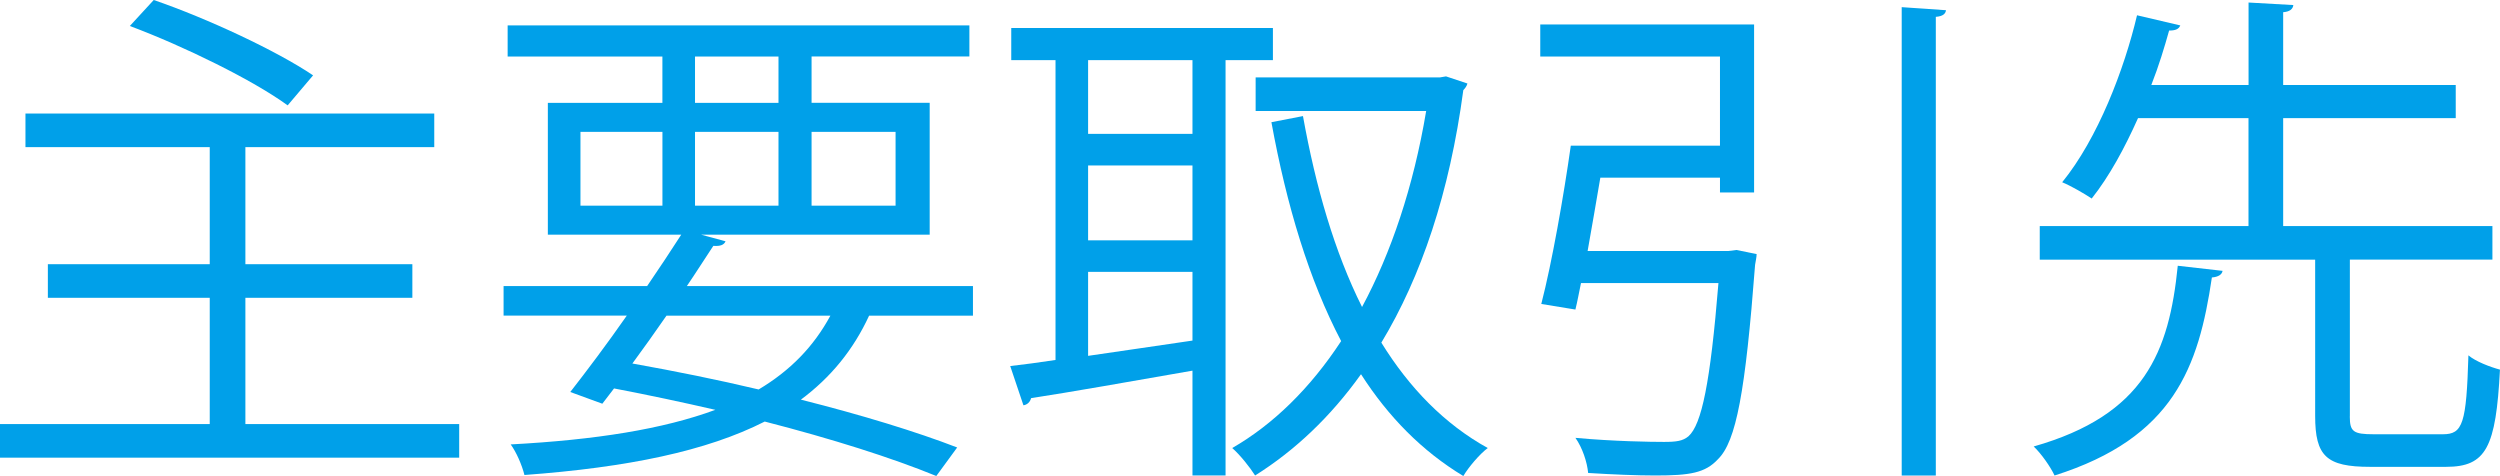 <!-- Generator: Adobe Illustrator 18.1.1, SVG Export Plug-In  -->
<svg version="1.1"
	 xmlns="http://www.w3.org/2000/svg" xmlns:xlink="http://www.w3.org/1999/xlink" xmlns:a="http://ns.adobe.com/AdobeSVGViewerExtensions/3.0/"
	 x="0px" y="0px" width="80.027px" height="15.237px" viewBox="0 0 80.027 15.237" enable-background="new 0 0 80.027 15.237"
	 xml:space="preserve">
<defs>
</defs>
<g>
	<g>
		<path fill="#00A0E9" d="M7.855,13.575h6.844v1.075H0v-1.075h6.714V9.533H1.532V8.458h5.182V4.71H0.815V3.635h13.086V4.71H7.855
			v3.748H13.2v1.075H7.855V13.575z M4.921,0c1.711,0.587,3.944,1.63,5.101,2.412L9.208,3.373c-1.092-0.798-3.309-1.89-5.052-2.541
			L4.921,0z"/>
		<path fill="#00A0E9" d="M31.145,10.104h-3.324c-0.505,1.092-1.222,1.973-2.184,2.689c1.939,0.488,3.699,1.027,5.003,1.531
			l-0.668,0.913c-1.434-0.587-3.34-1.189-5.492-1.743c-1.858,0.945-4.384,1.467-7.692,1.711c-0.082-0.326-0.261-0.733-0.44-0.979
			c2.722-0.146,4.873-0.488,6.551-1.107c-1.06-0.244-2.135-0.473-3.243-0.685l-0.375,0.489l-1.026-0.375
			c0.521-0.668,1.173-1.532,1.809-2.445H16.12V9.158h4.595c0.391-0.57,0.766-1.141,1.092-1.646h-4.27V3.292h3.667V1.809H16.25V0.814
			h14.781v0.994h-5.052v1.483h3.781v4.221h-7.317l0.782,0.212c-0.049,0.114-0.163,0.163-0.391,0.146
			c-0.261,0.392-0.538,0.832-0.847,1.287h9.158V10.104z M18.581,4.221v2.363h2.624V4.221H18.581z M21.335,10.104
			c-0.359,0.521-0.733,1.043-1.092,1.532c1.369,0.245,2.738,0.521,4.042,0.831c1.01-0.603,1.76-1.369,2.297-2.363H21.335z
			 M22.248,1.809v1.483h2.672V1.809H22.248z M22.248,6.584h2.672V4.221h-2.672V6.584z M28.668,4.221h-2.689v2.363h2.689V4.221z"/>
		<path fill="#00A0E9" d="M40.747,1.924h-1.516v13.297h-1.059v-3.356c-1.956,0.342-3.895,0.685-5.166,0.88
			c-0.033,0.131-0.13,0.212-0.245,0.229l-0.423-1.256c0.423-0.049,0.913-0.113,1.45-0.195V1.924h-1.417V0.896h8.376V1.924z
			 M38.172,4.286V1.924h-3.341v2.362H38.172z M38.172,7.692V5.297h-3.341v2.396H38.172z M34.831,8.703v2.688
			c1.043-0.147,2.2-0.326,3.341-0.489V8.703H34.831z M46.288,2.445l0.685,0.228c-0.017,0.081-0.082,0.163-0.131,0.212
			c-0.44,3.292-1.353,5.98-2.624,8.083c0.896,1.45,2.021,2.607,3.406,3.374c-0.261,0.195-0.619,0.619-0.782,0.896
			c-1.32-0.798-2.396-1.89-3.275-3.259c-0.978,1.369-2.119,2.444-3.39,3.242c-0.163-0.26-0.489-0.668-0.733-0.879
			c1.304-0.75,2.494-1.907,3.487-3.423c-1.026-1.956-1.744-4.335-2.232-7.007l1.01-0.196c0.408,2.265,1.011,4.351,1.891,6.111
			c0.929-1.728,1.646-3.847,2.053-6.274h-5.459V2.478h5.899L46.288,2.445z"/>
		<path fill="#00A0E9" d="M55.335,8.034l0.245-0.032l0.651,0.131c0,0.098-0.032,0.228-0.049,0.342
			c-0.31,4.058-0.603,5.654-1.189,6.225c-0.407,0.44-0.896,0.521-2.004,0.521c-0.587,0-1.369-0.032-2.151-0.081
			c-0.032-0.343-0.179-0.798-0.407-1.124c1.222,0.113,2.428,0.13,2.835,0.13c0.408,0,0.603-0.032,0.782-0.179
			c0.424-0.375,0.701-1.711,0.961-4.906h-4.4c-0.065,0.311-0.114,0.588-0.179,0.848l-1.092-0.179
			c0.342-1.32,0.717-3.455,0.945-5.068h4.775V1.809h-5.753V0.783h6.845V6.16h-1.092V5.688h-3.83
			c-0.13,0.782-0.277,1.598-0.407,2.347H55.335z M60.875,0.229l1.418,0.098c-0.016,0.114-0.098,0.195-0.326,0.212v14.683h-1.092
			V0.229z"/>
		<path fill="#00A0E9" d="M71.146,8.67c-0.017,0.114-0.13,0.195-0.342,0.212c-0.424,2.868-1.222,5.134-5.036,6.339
			c-0.13-0.276-0.424-0.7-0.668-0.929c3.553-1.011,4.335-3.03,4.612-5.785L71.146,8.67z M75.219,13.33
			c0,0.49,0.114,0.571,0.766,0.571h2.216c0.636,0,0.75-0.343,0.815-2.526c0.228,0.195,0.701,0.375,1.01,0.457
			c-0.13,2.492-0.44,3.112-1.728,3.112h-2.428c-1.401,0-1.76-0.343-1.76-1.63V8.312h-8.816V7.236h6.682V3.781H68.44
			c-0.423,0.945-0.913,1.857-1.483,2.574c-0.244-0.162-0.668-0.407-0.945-0.521c1.141-1.4,1.988-3.617,2.396-5.345l1.385,0.325
			c-0.049,0.115-0.146,0.164-0.358,0.164c-0.146,0.521-0.326,1.124-0.57,1.743h3.113v-2.64l1.434,0.081
			c-0.017,0.13-0.114,0.212-0.326,0.229v2.33h5.524v1.06h-5.524v3.455h6.698v1.075h-4.563V13.33z"/>
	</g>
</g>
</svg>